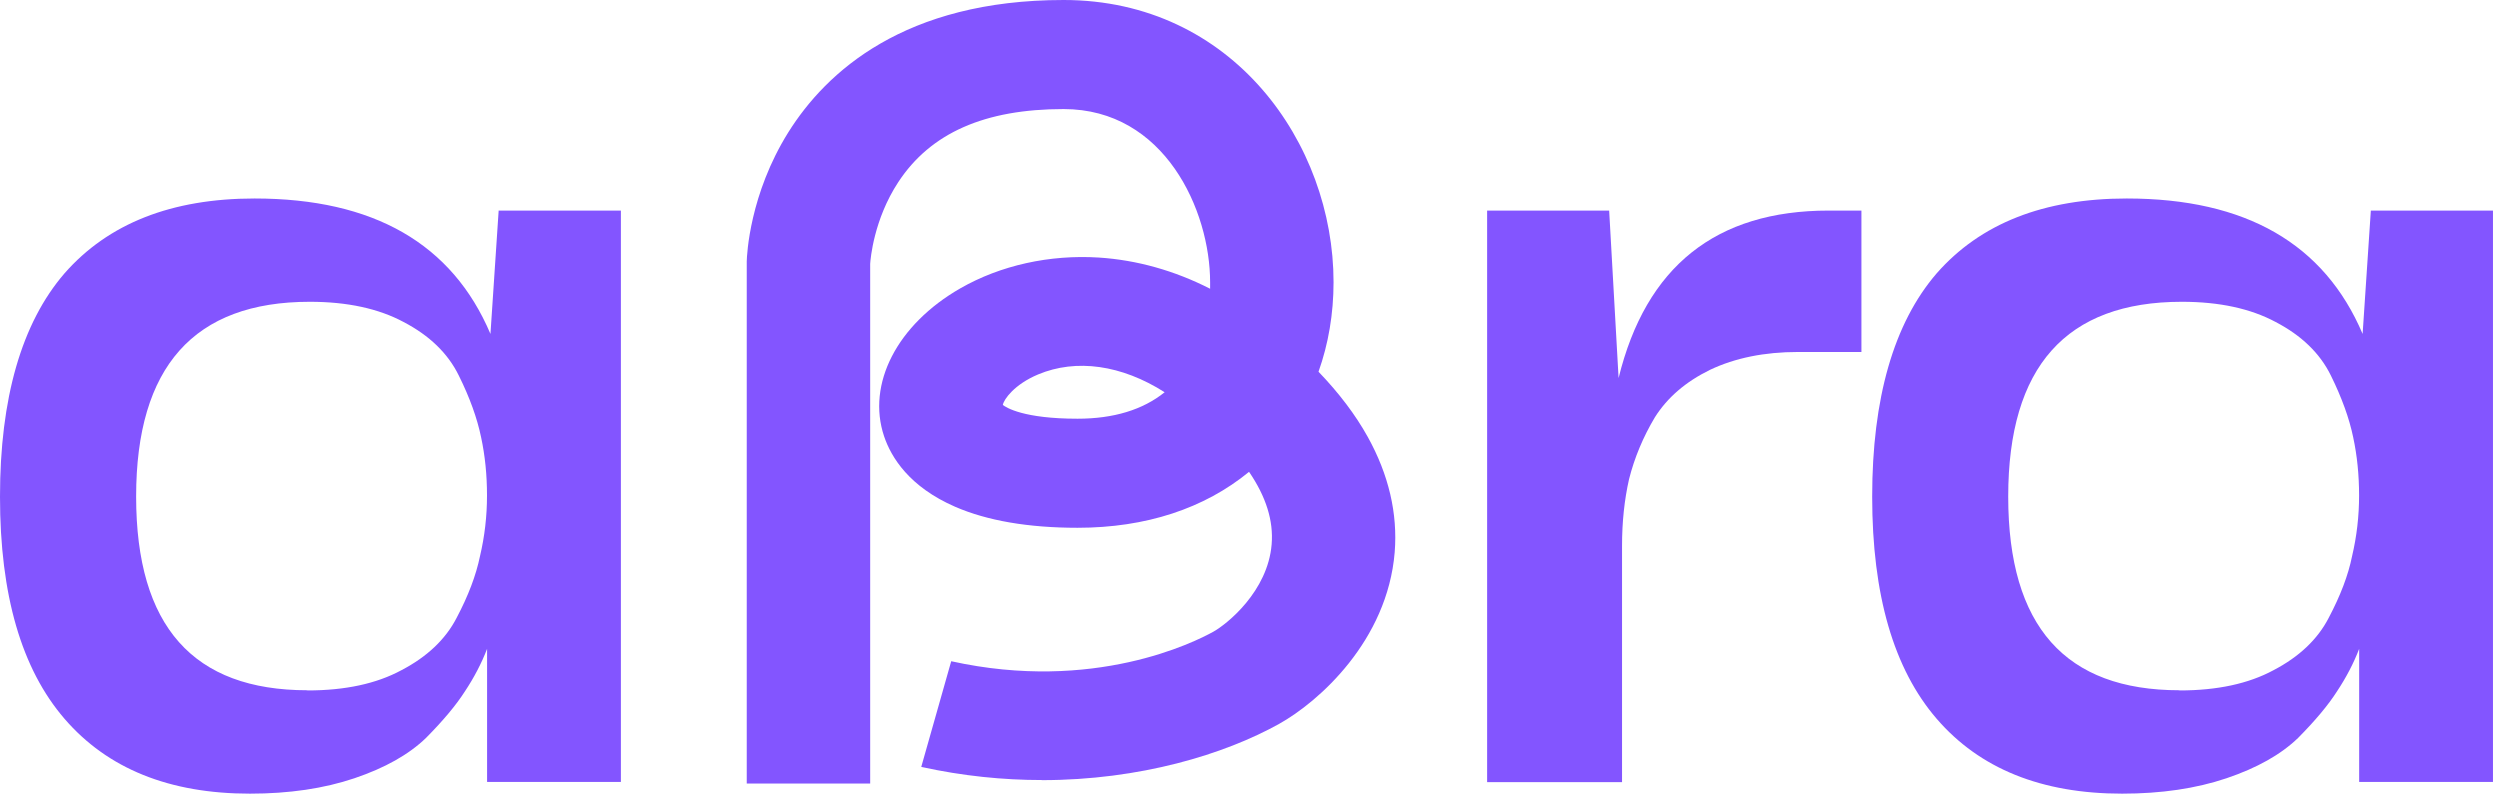 <svg width="126" height="40" viewBox="0 0 126 40" fill="none"
  xmlns="http://www.w3.org/2000/svg">
  <path d="M50.539 20.407C50.717 20.545 51.593 21.103 54.308 21.103C56.124 21.103 57.597 20.655 58.698 19.769C56.534 18.392 54.247 18.064 52.317 18.873C51.127 19.374 50.595 20.122 50.543 20.407H50.539ZM52.51 39.314C50.572 39.314 48.529 39.114 46.431 38.652L47.941 33.326C55.127 34.913 60.204 32.364 61.15 31.84C61.851 31.449 63.898 29.801 64.091 27.434C64.19 26.247 63.809 25.033 62.952 23.78C60.703 25.628 57.752 26.6 54.308 26.6C51.828 26.6 49.758 26.243 48.143 25.543C45.828 24.537 44.915 23.051 44.558 21.989C43.673 19.35 45.217 16.358 48.398 14.534C50.426 13.371 52.906 12.824 55.385 12.981C57.296 13.105 59.197 13.638 60.99 14.553C60.99 14.443 60.99 14.338 60.99 14.229C60.99 10.604 58.698 5.497 53.607 5.497C49.626 5.497 46.901 6.702 45.273 9.179C44.035 11.066 43.871 13.062 43.857 13.3V39.49H37.636V13.171C37.645 12.833 37.782 9.784 39.734 6.664C41.64 3.625 45.588 0 53.607 0C62.124 0 67.211 7.231 67.211 14.224C67.211 15.81 66.952 17.335 66.453 18.735C67.484 19.807 68.317 20.907 68.933 22.017C69.992 23.923 70.448 25.881 70.293 27.829C69.926 32.302 66.458 35.374 64.467 36.484C61.719 38.014 57.461 39.319 52.51 39.319H52.515H52.506L52.51 39.314Z" fill="#8355FF"/>
  <path d="M15.5 34.798C17.392 34.798 18.968 34.46 20.23 33.779C21.528 33.102 22.455 32.221 23.011 31.145C23.604 30.025 23.994 28.991 24.192 28.029C24.427 27.034 24.545 26.014 24.545 24.976C24.545 23.937 24.446 22.961 24.248 22.041C24.051 21.084 23.679 20.045 23.123 18.926C22.573 17.806 21.646 16.911 20.343 16.23C19.081 15.553 17.505 15.21 15.613 15.21C9.778 15.21 6.861 18.483 6.861 25.028C6.861 31.573 9.741 34.789 15.496 34.789V34.798H15.5ZM25.142 10.613H31.293V39.409H24.549V32.702C24.272 33.422 23.9 34.141 23.425 34.855C22.992 35.532 22.342 36.313 21.472 37.19C20.606 38.028 19.401 38.704 17.863 39.224C16.324 39.743 14.569 40 12.597 40C8.536 40 5.421 38.742 3.252 36.227C1.082 33.712 0 29.982 0 25.033C0 20.083 1.082 16.291 3.252 13.776C5.459 11.261 8.654 10.004 12.832 10.004C18.827 10.004 22.789 12.281 24.719 16.83L25.133 10.604L25.142 10.613Z" fill="#8355FF"/>
  <path d="M92.16 10.613H93.816V17.74H90.621C88.927 17.74 87.45 18.04 86.184 18.64C84.96 19.24 84.033 20.036 83.403 21.036C82.81 22.032 82.377 23.07 82.104 24.151C81.869 25.19 81.751 26.305 81.751 27.505V39.419H74.951V10.613H81.102L81.577 19.054C82.956 13.429 86.485 10.613 92.165 10.613H92.16Z" fill="#8355FF"/>
  <path d="M109.853 34.798C111.745 34.798 113.321 34.46 114.583 33.779C115.881 33.102 116.808 32.221 117.364 31.145C117.956 30.025 118.352 28.991 118.545 28.029C118.78 27.034 118.898 26.014 118.898 24.976C118.898 23.937 118.799 22.961 118.601 22.041C118.404 21.084 118.027 20.045 117.476 18.926C116.926 17.806 115.999 16.911 114.695 16.23C113.434 15.553 111.858 15.21 109.966 15.21C104.131 15.21 101.214 18.483 101.214 25.028C101.214 31.573 104.094 34.789 109.849 34.789V34.798H109.853ZM119.495 10.613H125.646V39.409H118.902V32.702C118.625 33.422 118.253 34.141 117.778 34.855C117.345 35.532 116.695 36.313 115.825 37.19C114.959 38.028 113.754 38.704 112.216 39.224C110.677 39.743 108.922 40 106.955 40C102.894 40 99.779 38.742 97.609 36.227C95.44 33.712 94.358 29.982 94.358 25.033C94.358 20.083 95.44 16.291 97.609 13.776C99.816 11.261 103.011 10.004 107.19 10.004C113.185 10.004 117.142 12.281 119.076 16.83L119.491 10.604V10.613H119.495Z" fill="#8355FF"/>
</svg>

